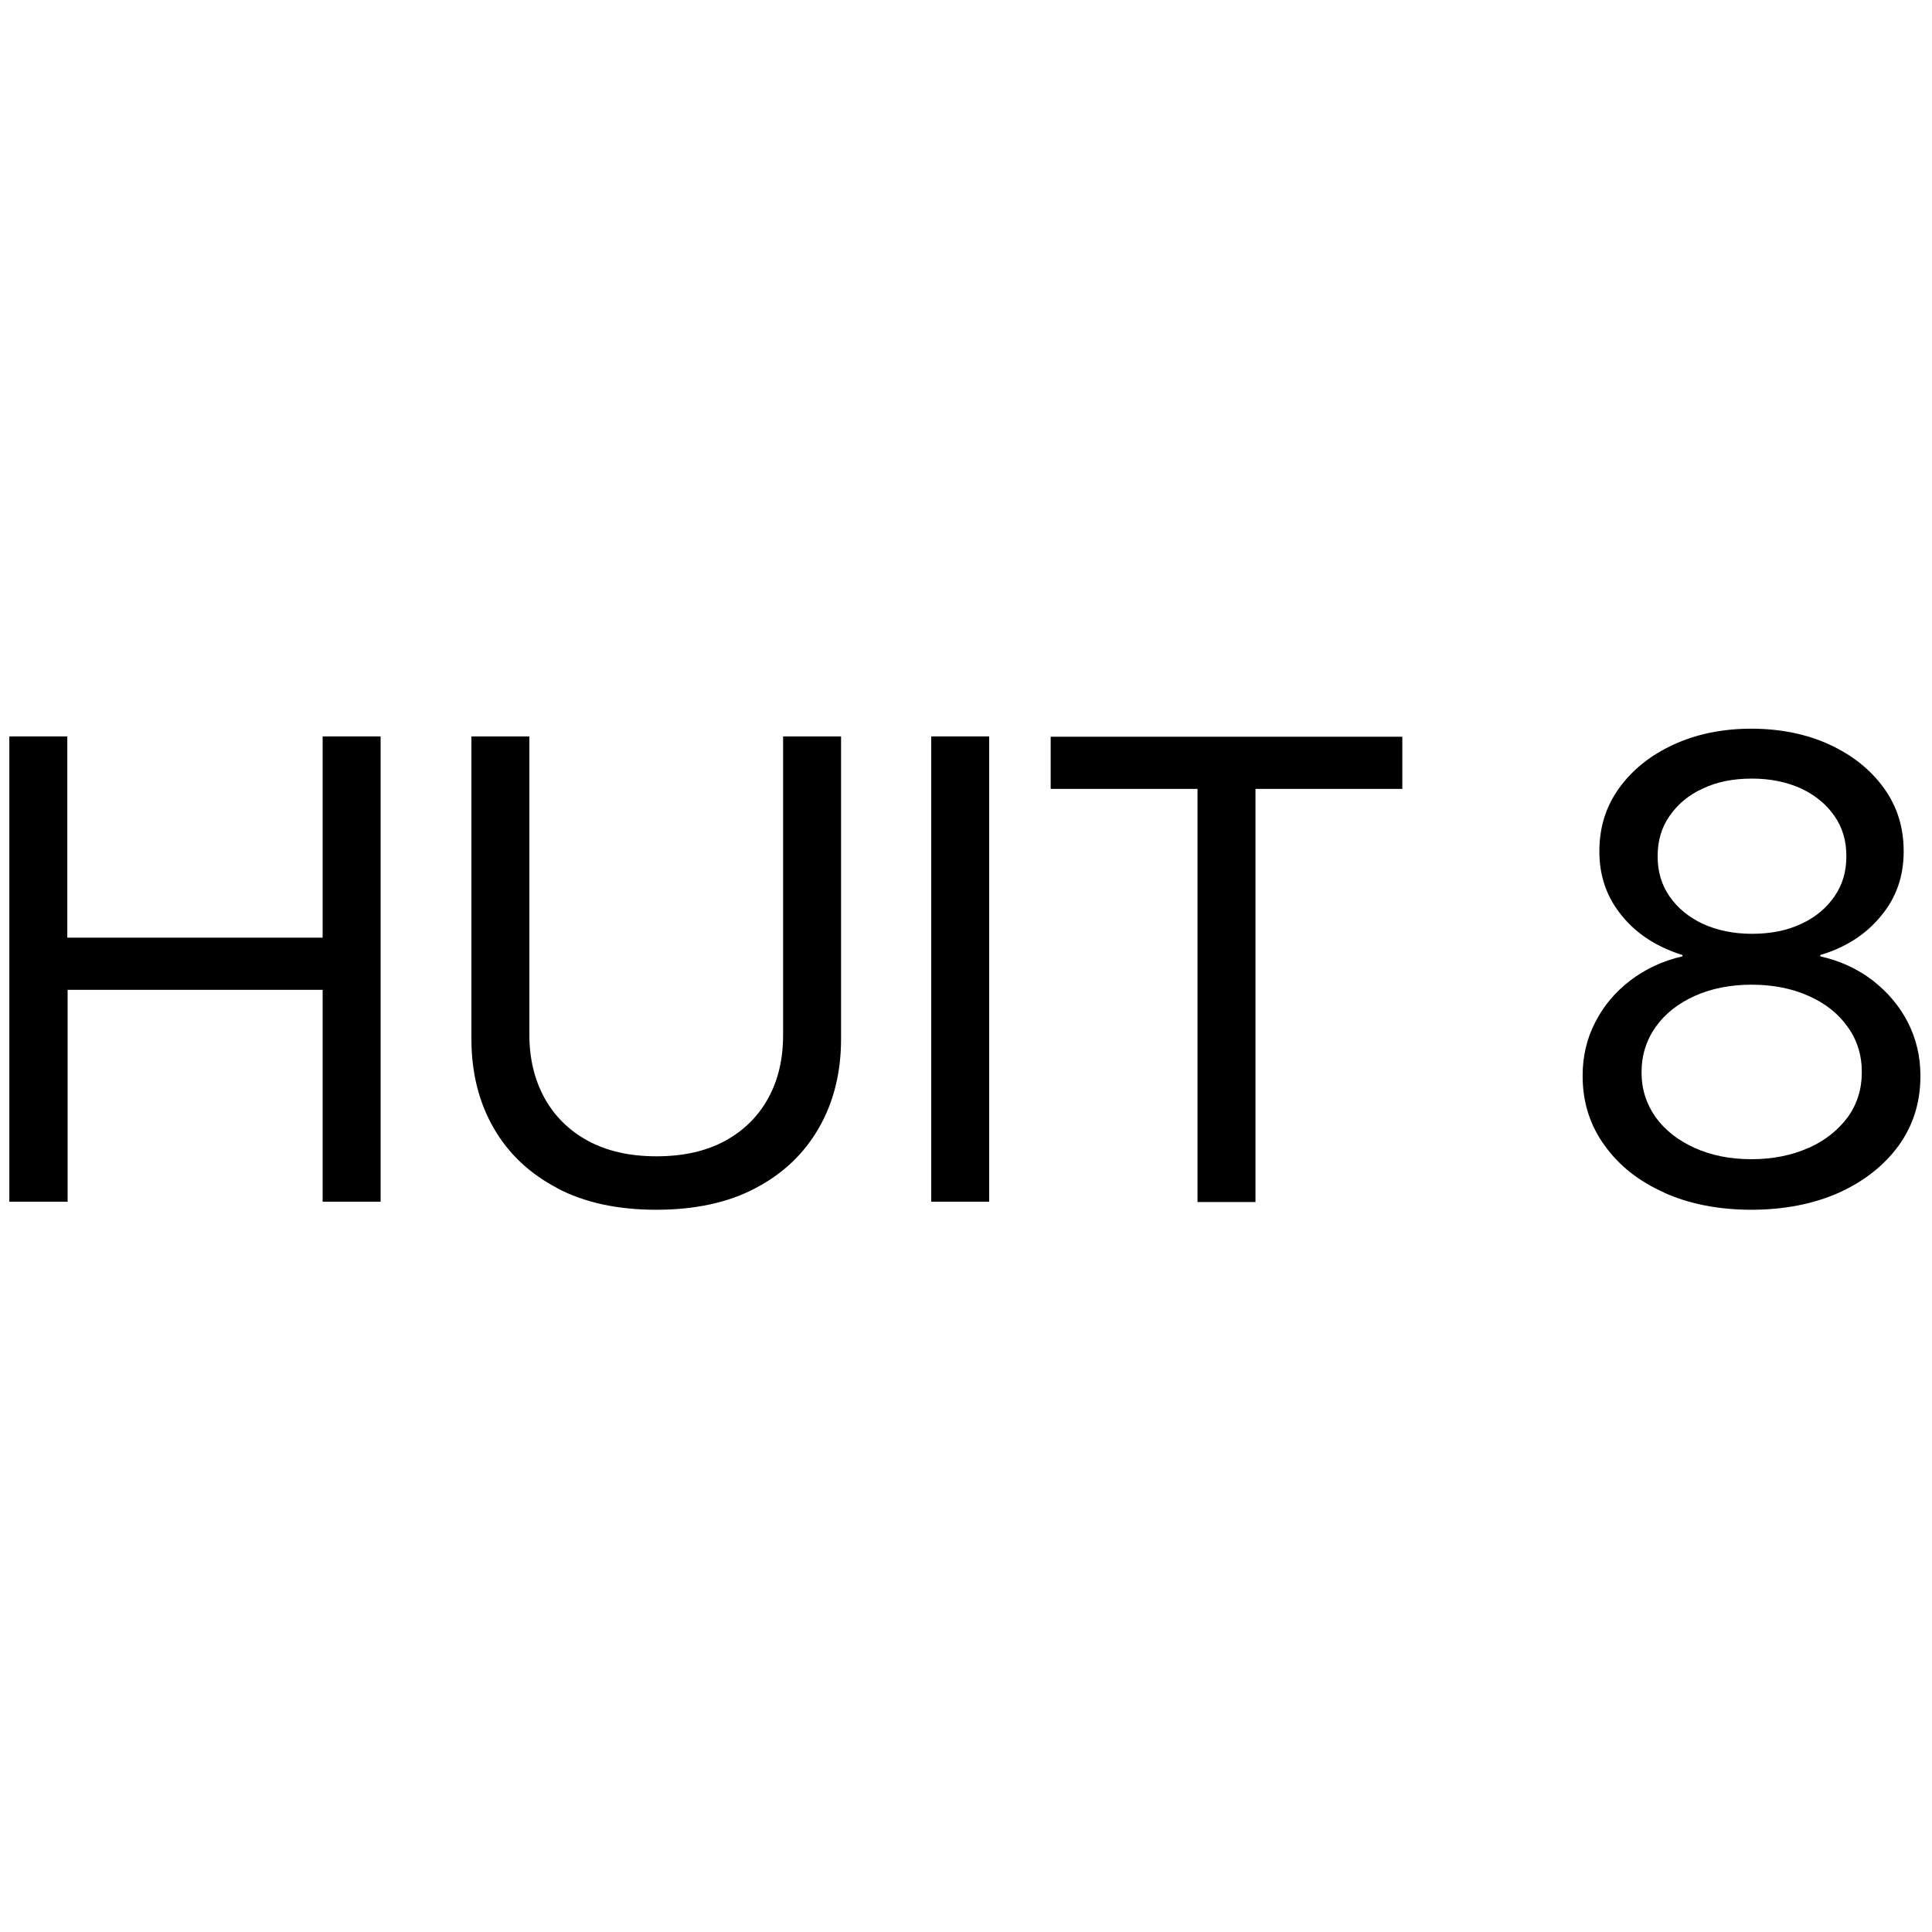 <?xml version="1.0" encoding="UTF-8"?>
<svg id="_Слой_1" xmlns="http://www.w3.org/2000/svg" version="1.1" viewBox="0 0 600 600">
  <!-- Generator: Adobe Illustrator 29.1.0, SVG Export Plug-In . SVG Version: 2.1.0 Build 142)  -->
  <path d="M2.9,228.7h18v62.5h79.3v-62.5h18v144.5h-18v-65.8H21v65.8H2.9v-144.5Z"/>
  <path d="M173.1,369c-8.6-4.5-15.2-10.7-19.8-18.7-4.6-8-6.9-17.2-6.9-27.7v-93.9h18v92.7c0,7.4,1.6,13.9,4.7,19.6,3.1,5.6,7.6,10.1,13.5,13.3,5.9,3.2,13,4.8,21.3,4.8s15.4-1.6,21.3-4.8c5.8-3.2,10.3-7.6,13.4-13.3,3.1-5.6,4.6-12.2,4.6-19.6v-92.7h18v93.9c0,10.5-2.3,19.7-6.9,27.7-4.6,8-11.1,14.2-19.7,18.7-8.5,4.5-18.8,6.7-30.8,6.7s-22.2-2.2-30.8-6.7Z"/>
  <path d="M289.2,228.7h18v144.5h-18v-144.5Z"/>
  <path d="M371.9,245h-45.6v-16.2h109.2v16.2h-45.6v128.3h-18v-128.3Z"/>
  <path d="M516.9,370.4c-7.9-3.5-14.1-8.4-18.6-14.7-4.5-6.2-6.8-13.4-6.8-21.5v-.2c0-5.9,1.3-11.5,3.9-16.5,2.6-5.1,6.2-9.4,10.9-13,4.7-3.6,10.1-6.1,16.2-7.5v-.4c-7.9-2.5-14.2-6.5-18.8-12.2-4.7-5.7-7-12.3-7-19.9v-.2c0-7.3,2-13.8,6.1-19.5,4.1-5.7,9.7-10.2,16.8-13.5,7.1-3.3,15.3-5,24.3-5s17.3,1.7,24.4,5,12.7,7.8,16.8,13.5c4.1,5.7,6.1,12.2,6.1,19.5v.2c0,7.6-2.3,14.3-7,19.9-4.6,5.7-10.9,9.8-18.9,12.2v.4c6.2,1.4,11.6,3.9,16.3,7.5,4.6,3.6,8.3,7.9,10.9,13,2.6,5.1,3.9,10.6,3.9,16.5v.2c0,8.1-2.2,15.2-6.7,21.5-4.5,6.2-10.7,11.1-18.6,14.7-7.9,3.5-17,5.3-27.2,5.3s-19.3-1.8-27.1-5.3ZM561.7,356.5c5.1-2.3,9.1-5.5,12.1-9.5,2.9-4,4.4-8.7,4.4-13.9v-.2c0-5.3-1.5-10-4.4-14-2.9-4.1-6.9-7.3-12.1-9.6-5.1-2.3-11.1-3.5-17.7-3.5s-12.6,1.2-17.7,3.5c-5.1,2.3-9.2,5.5-12.1,9.6-2.9,4.1-4.4,8.8-4.4,14v.2c0,5.2,1.5,9.8,4.4,13.9,2.9,4,7,7.2,12.1,9.5,5.1,2.3,11,3.5,17.6,3.5s12.6-1.2,17.7-3.5ZM559.4,286.9c4.4-2,7.8-4.9,10.3-8.5,2.5-3.6,3.7-7.7,3.7-12.4v-.2c0-4.7-1.2-8.8-3.7-12.4-2.5-3.6-5.9-6.4-10.3-8.5-4.4-2-9.5-3.1-15.3-3.1s-10.9,1-15.3,3.1c-4.4,2-7.8,4.9-10.3,8.5-2.5,3.6-3.7,7.7-3.7,12.4v.2c0,4.7,1.2,8.8,3.7,12.4,2.5,3.6,5.9,6.4,10.3,8.5,4.4,2,9.5,3.1,15.3,3.1s10.9-1,15.3-3.1Z"/>
</svg>